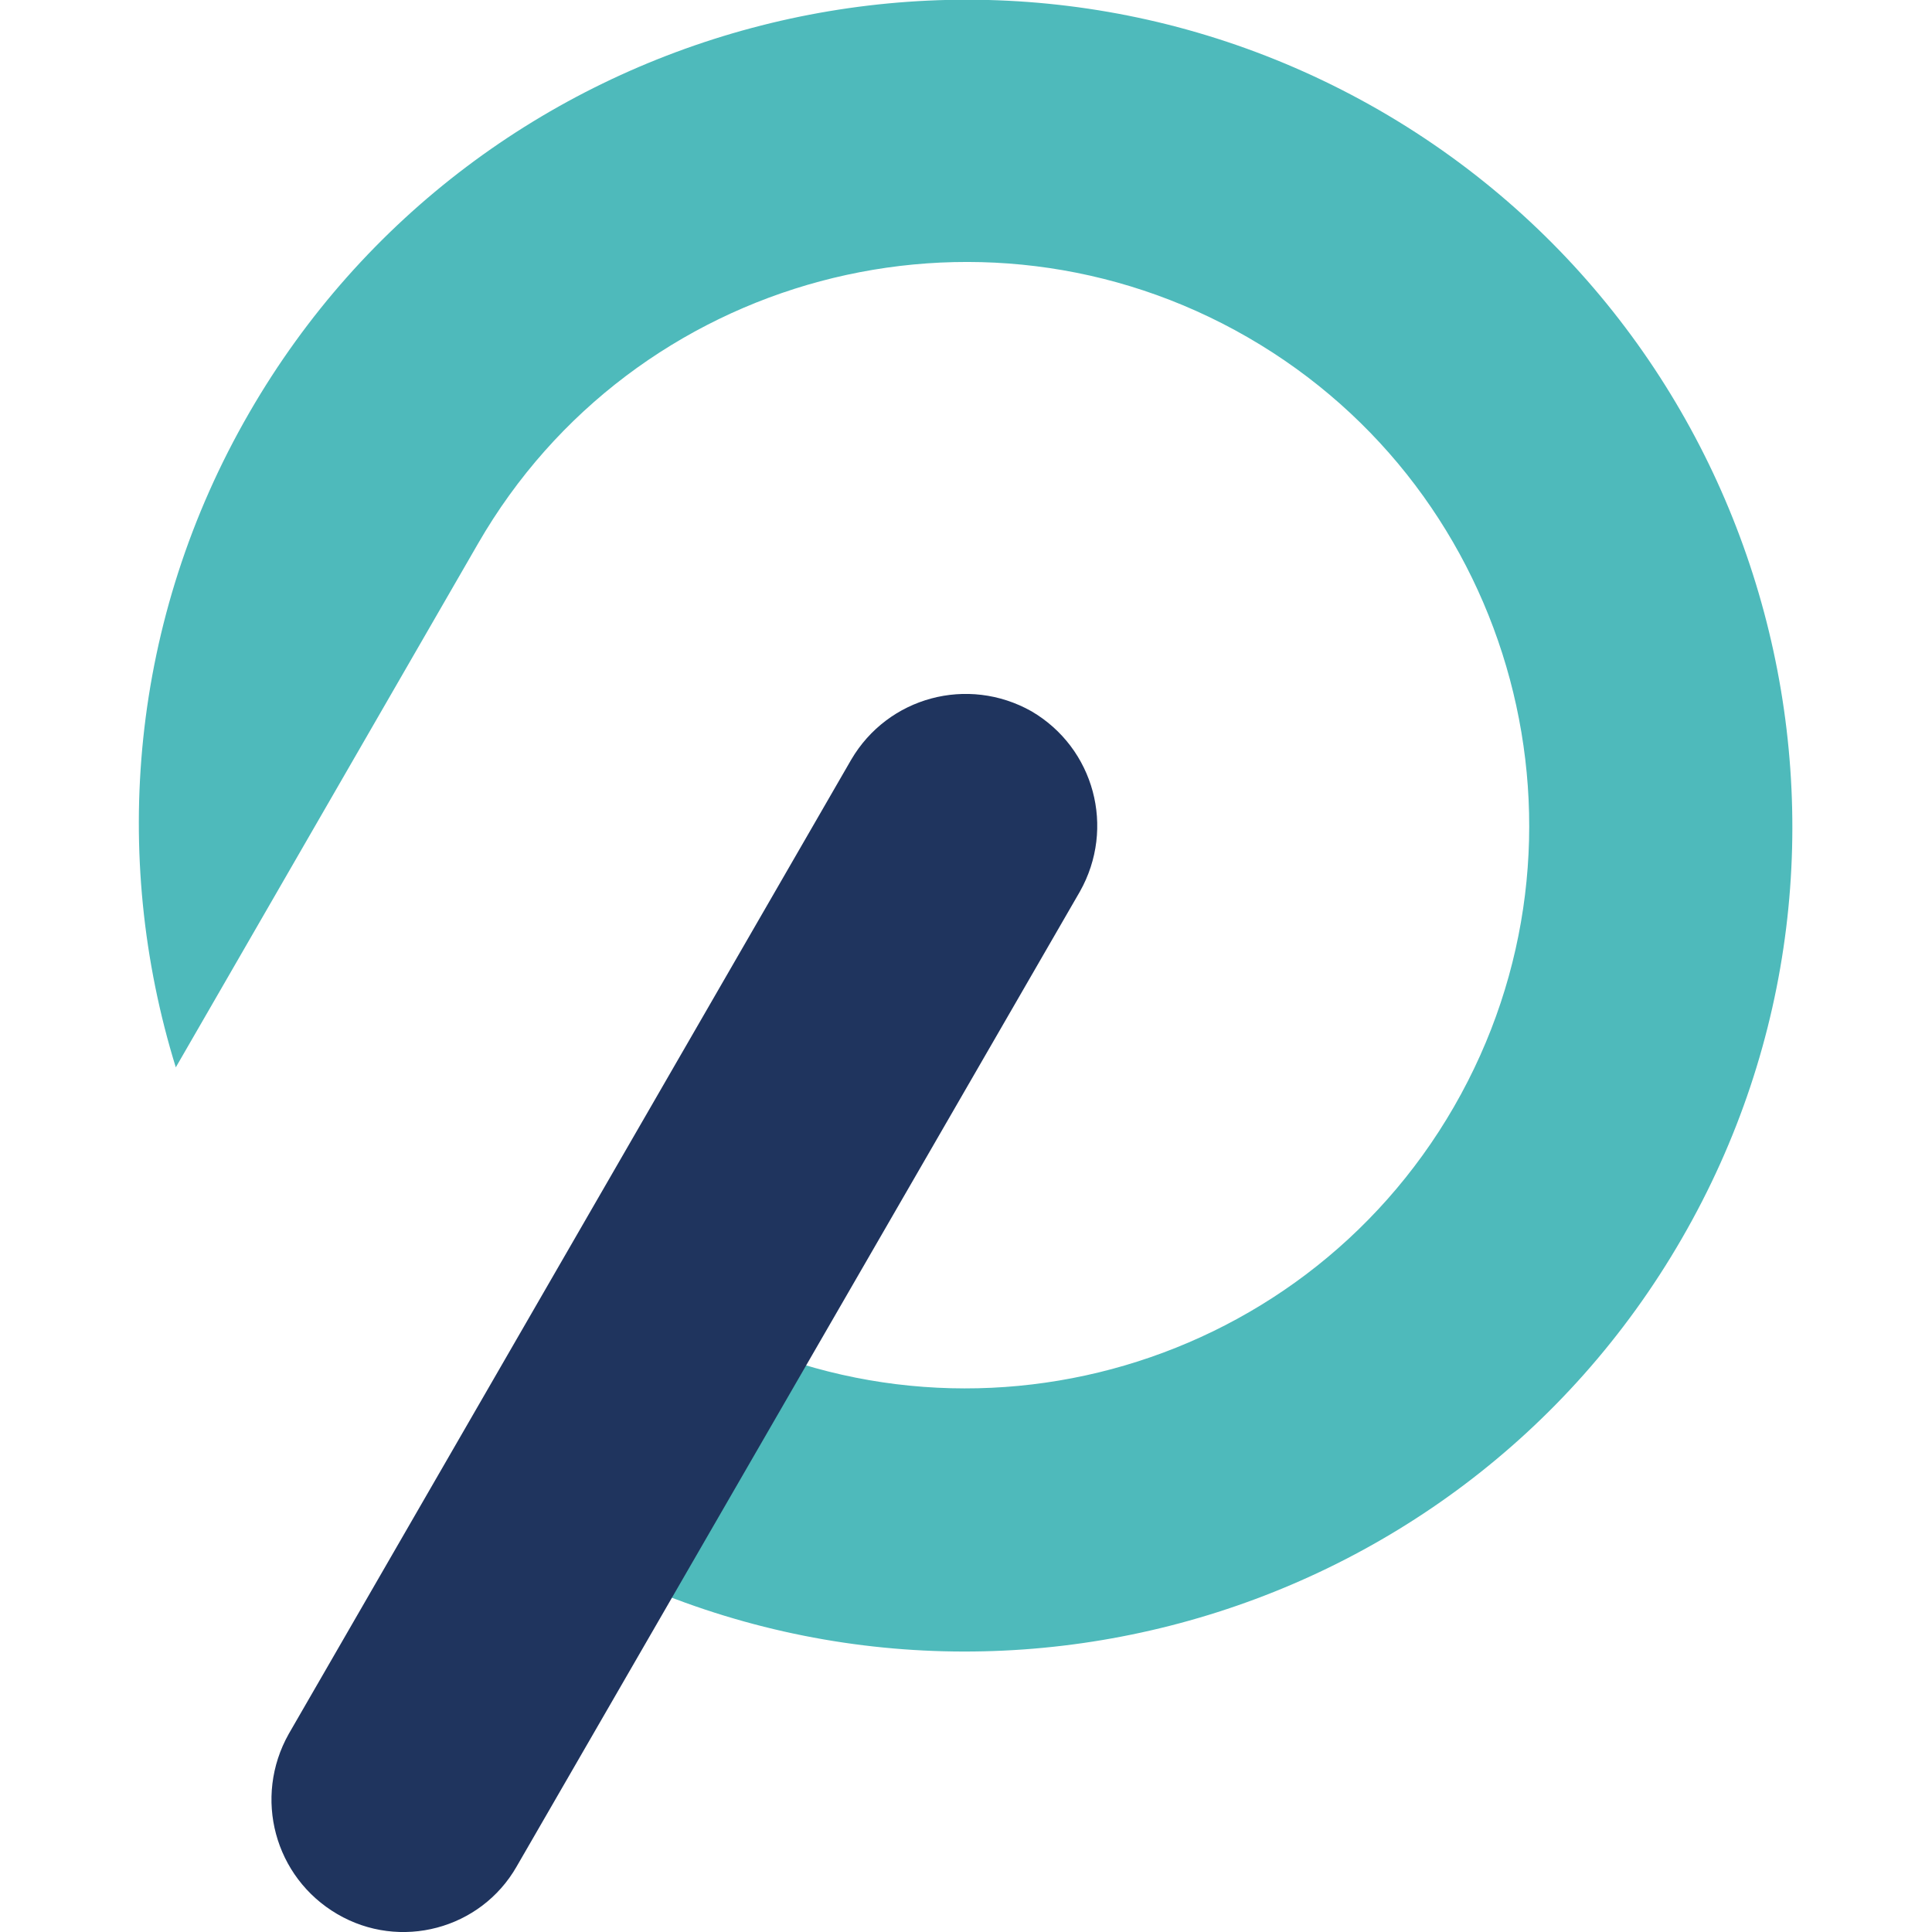 <?xml version="1.0" encoding="utf-8"?>
<!-- Generator: Adobe Illustrator 27.9.0, SVG Export Plug-In . SVG Version: 6.00 Build 0)  -->
<svg version="1.1" id="Laag_1" xmlns="http://www.w3.org/2000/svg" xmlns:xlink="http://www.w3.org/1999/xlink" x="0px" y="0px"
	 viewBox="0 0 215.4 215.4" style="enable-background:new 0 0 215.4 215.4;" xml:space="preserve">
<style type="text/css">
	.st0{fill:#4EBABB;}
	.st1{fill:#1F345E;}
</style>
<g>
	<path class="st0" d="M153.8,12.3C109.7-13.1,53.2,2,27.8,46c-13.3,23-15.5,49.4-8.2,73l33.7-58.4c17.3-30,55.8-40.3,85.8-23
		s40.3,55.8,23,85.8s-55.8,40.3-85.8,23c-4.4-2.5-19,22.9-14.7,25.4c44,25.4,100.5,10.3,125.9-33.7
		C212.9,94.2,197.8,37.7,153.8,12.3z"/>
	<g>
		<path class="st1" d="M37.6,213.4c-7-4.1-9.4-13-5.4-20.1L94.9,84.7c4.1-7,13-9.4,20.1-5.4c7,4.1,9.4,13,5.4,20.1L57.6,208.1
			C53.6,215.1,44.6,217.5,37.6,213.4z"/>
	</g>
</g>
</svg>
